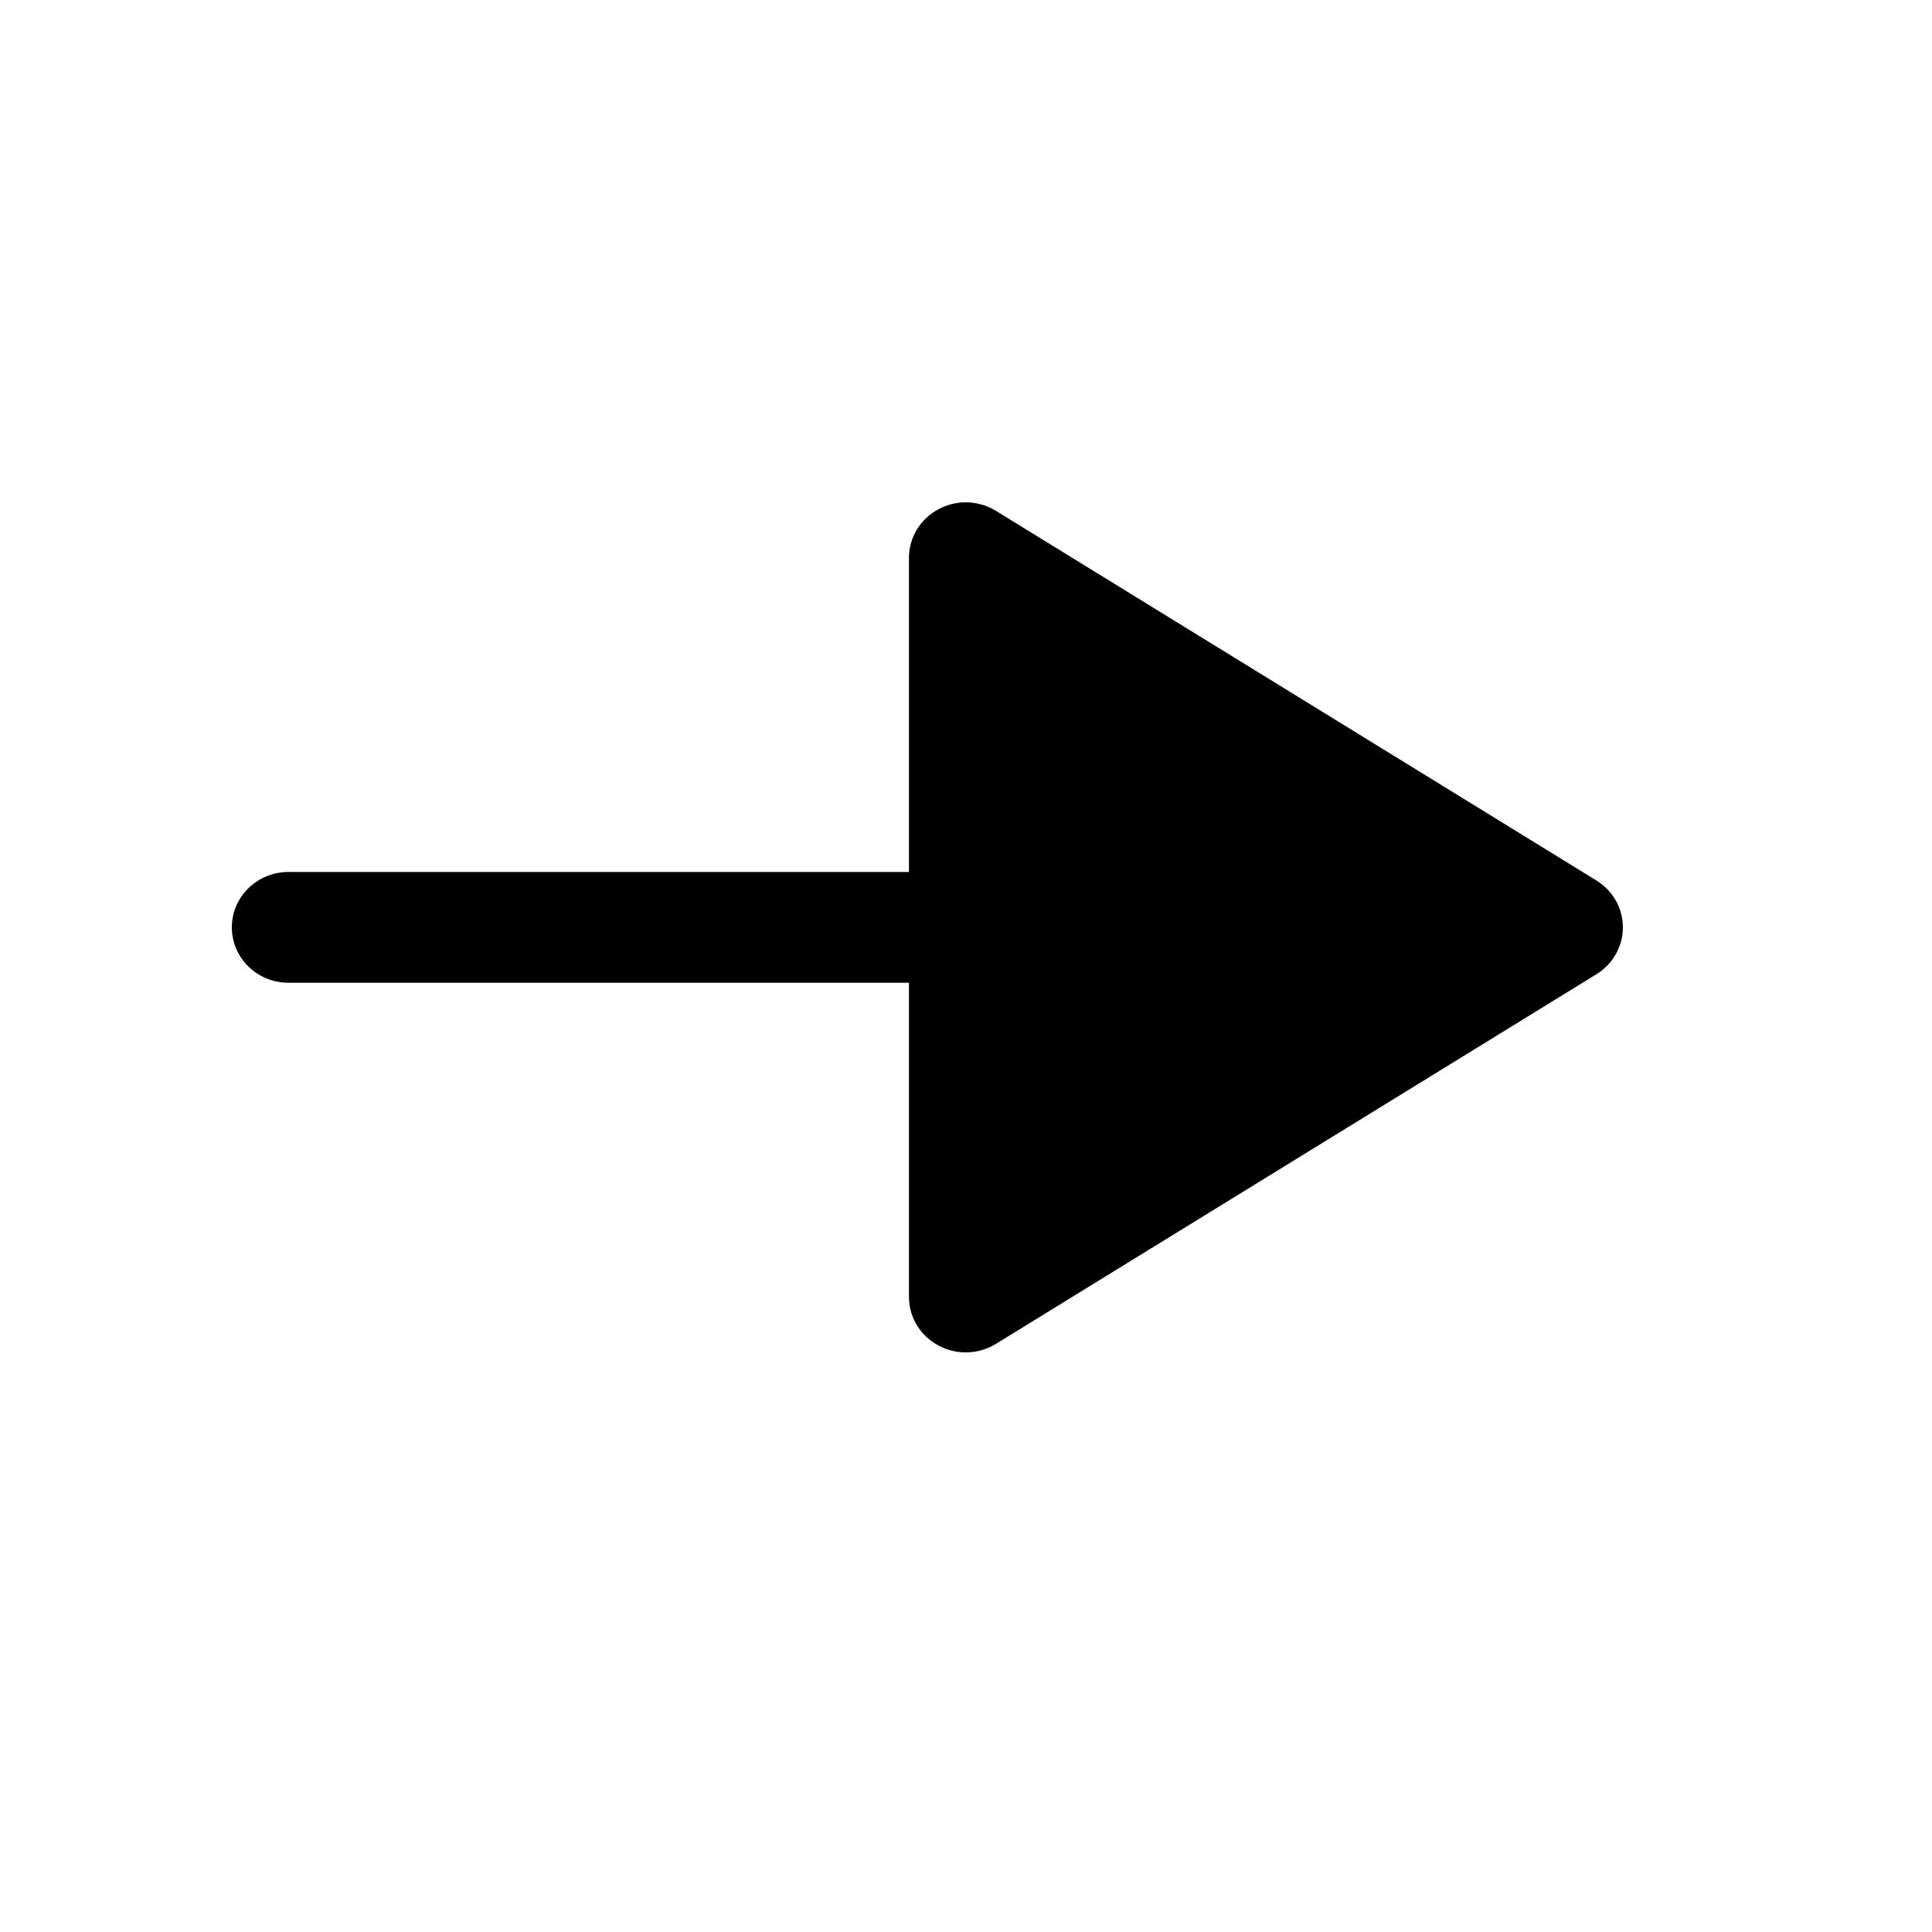 <svg width="25" height="25" viewBox="0 0 25 25" fill="none" xmlns="http://www.w3.org/2000/svg">
<path d="M12.142 6.59C11.908 6.716 11.762 6.956 11.762 7.217V11.283H3.734C3.329 11.283 3 11.604 3 12C3 12.396 3.329 12.717 3.734 12.717H11.762V16.783C11.762 17.045 11.908 17.285 12.142 17.41C12.376 17.537 12.661 17.529 12.887 17.39L20.657 12.607C20.871 12.475 21 12.247 21 12C21 11.753 20.871 11.525 20.657 11.393L12.887 6.61C12.768 6.537 12.632 6.5 12.496 6.5C12.374 6.5 12.252 6.531 12.142 6.59Z" fill="black" style="fill:black;fill-opacity:1;"/>
</svg>
